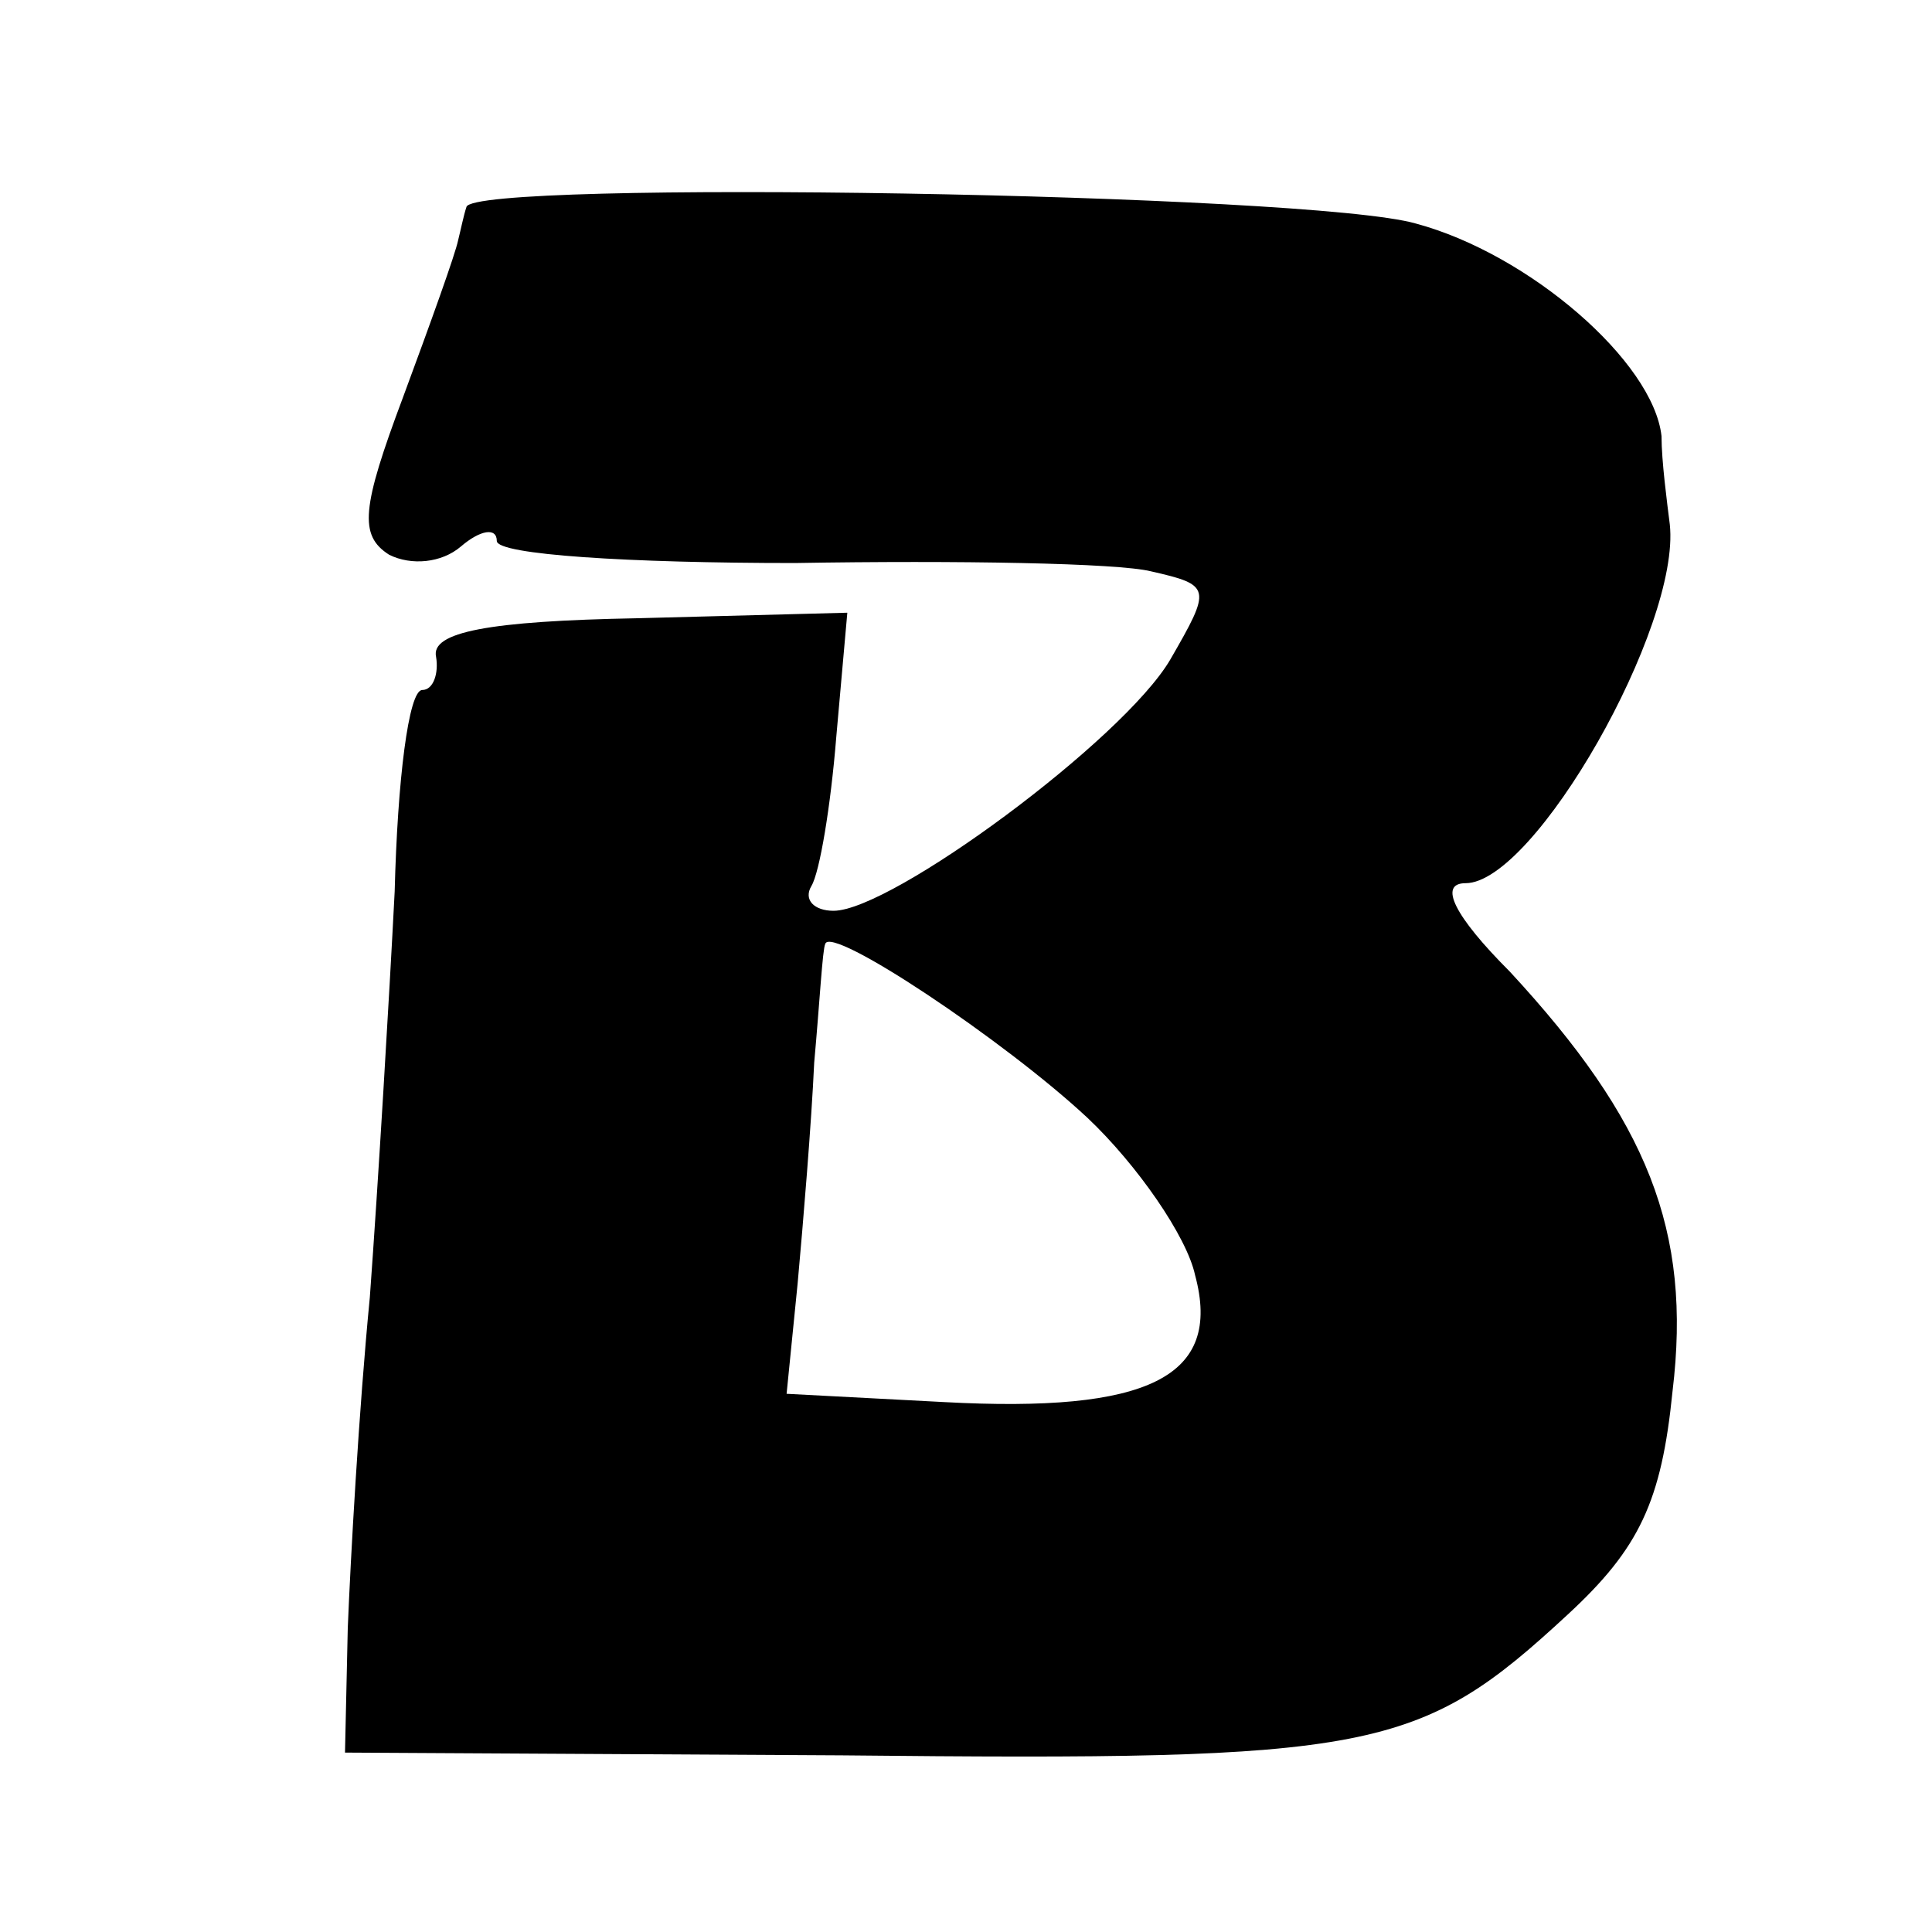 <?xml version="1.0" standalone="no"?>
<!DOCTYPE svg PUBLIC "-//W3C//DTD SVG 20010904//EN"
 "http://www.w3.org/TR/2001/REC-SVG-20010904/DTD/svg10.dtd">
<svg version="1.0" xmlns="http://www.w3.org/2000/svg"
 width="70pt" height="70pt" viewBox="0 0 70 70"
 preserveAspectRatio="xMidYMid meet">
<g transform="translate(0,70) scale(0.1,-0.1)"
fill="#000000" stroke="none">
<path d="M169 625 c-1 -3 -2 -8 -3 -12 -1 -5 -10 -30 -20 -57 -15 -40 -16 -50
-5 -57 8 -4 19 -3 26 3 7 6 13 7 13 2 0 -5 48 -8 108 -8 59 1 117 0 129 -3 22
-5 22 -6 7 -32 -17 -29 -101 -91 -122 -91 -7 0 -11 4 -8 9 3 5 7 29 9 54 l4
45 -76 -2 c-54 -1 -75 -5 -73 -14 1 -6 -1 -12 -5 -12 -5 0 -9 -33 -10 -73 -2
-39 -6 -106 -9 -147 -4 -41 -7 -95 -8 -120 l-1 -45 180 -1 c193 -2 209 1 263
51 26 24 34 41 38 81 7 58 -9 98 -59 152 -20 20 -26 32 -16 32 25 0 78 93 74
130 -1 8 -3 23 -3 32 -3 27 -48 66 -89 77 -38 11 -342 16 -344 6z m225 -330
c18 -17 36 -43 39 -57 10 -37 -17 -50 -91 -46 l-57 3 4 40 c2 22 5 58 6 80 2
22 3 41 4 43 2 7 65 -35 95 -63z"/>
</g>
</svg>

